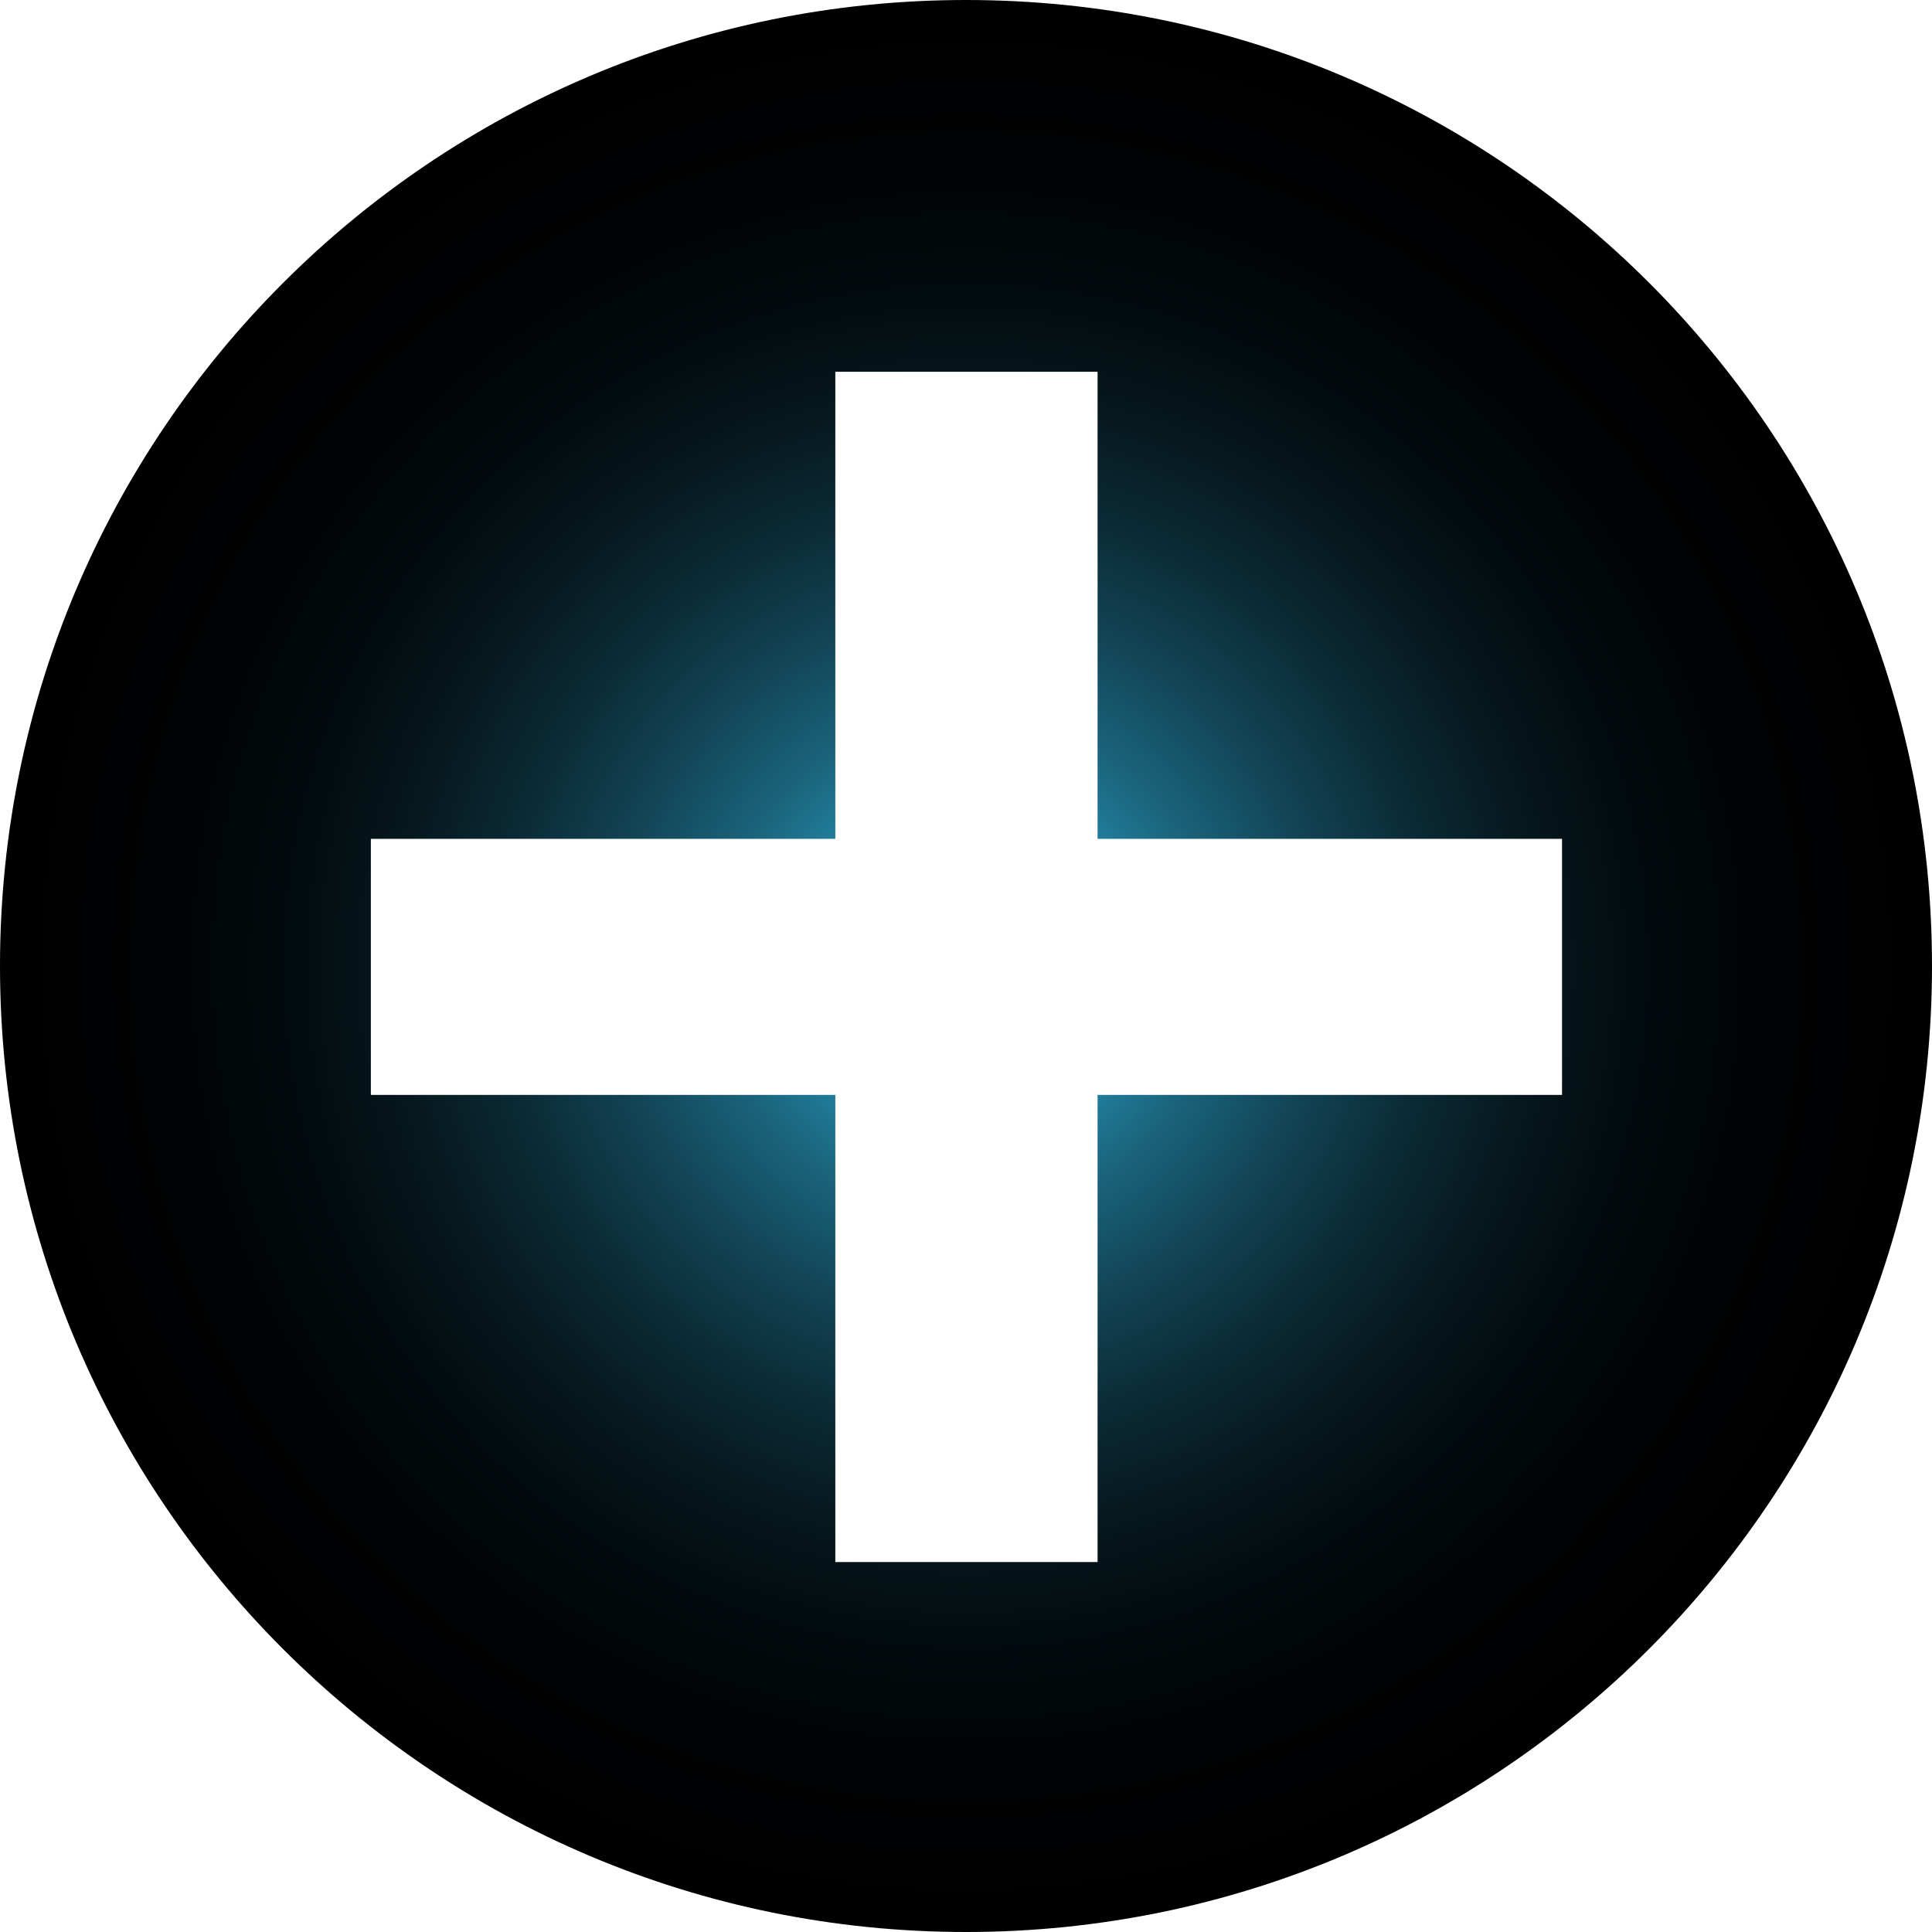 <?xml version="1.0" encoding="UTF-8"?><svg xmlns="http://www.w3.org/2000/svg" xmlns:xlink="http://www.w3.org/1999/xlink" viewBox="0 0 21.88 21.88" aria-hidden="true" width="21px" height="21px">
  <defs><linearGradient class="cerosgradient" data-cerosgradient="true" id="CerosGradient_idbabf0bc90" gradientUnits="userSpaceOnUse" x1="50%" y1="100%" x2="50%" y2="0%"><stop offset="0%" stop-color="#d1d1d1"/><stop offset="100%" stop-color="#d1d1d1"/></linearGradient><linearGradient/>
    <style>
      .cls-1-689cfc1deb2ec{
        fill: url(#radial-gradient689cfc1deb2ec);
        mix-blend-mode: screen;
      }

      .cls-2-689cfc1deb2ec{
        isolation: isolate;
      }
    </style>
    <radialGradient id="radial-gradient689cfc1deb2ec" cx="10.94" cy="10.94" fx="10.94" fy="10.94" r="10.94" gradientUnits="userSpaceOnUse">
      <stop offset="0" stop-color="#36cdff"/>
      <stop offset=".06" stop-color="#2eb0db"/>
      <stop offset=".16" stop-color="#2387a8"/>
      <stop offset=".26" stop-color="#1a637b"/>
      <stop offset=".37" stop-color="#124455"/>
      <stop offset=".48" stop-color="#0b2b36"/>
      <stop offset=".59" stop-color="#06181e"/>
      <stop offset=".71" stop-color="#020a0d"/>
      <stop offset=".84" stop-color="#000203"/>
      <stop offset="1" stop-color="#000"/>
    </radialGradient>
  </defs>
  <g class="cls-2-689cfc1deb2ec">
    <g id="RecDrive_Gauge689cfc1deb2ec" data-name="RecDrive Gauge">
      <path class="cls-1-689cfc1deb2ec" d="M10.94,0C4.9,0,0,4.9,0,10.94s4.9,10.94,10.94,10.94,10.94-4.9,10.94-10.94S16.99,0,10.94,0ZM17.69,12.4h-5.26v5.29h-2.97v-5.29h-5.26v-2.9h5.26v-5.29h2.97v5.29h5.26v2.9Z"/>
    </g>
  </g>
</svg>